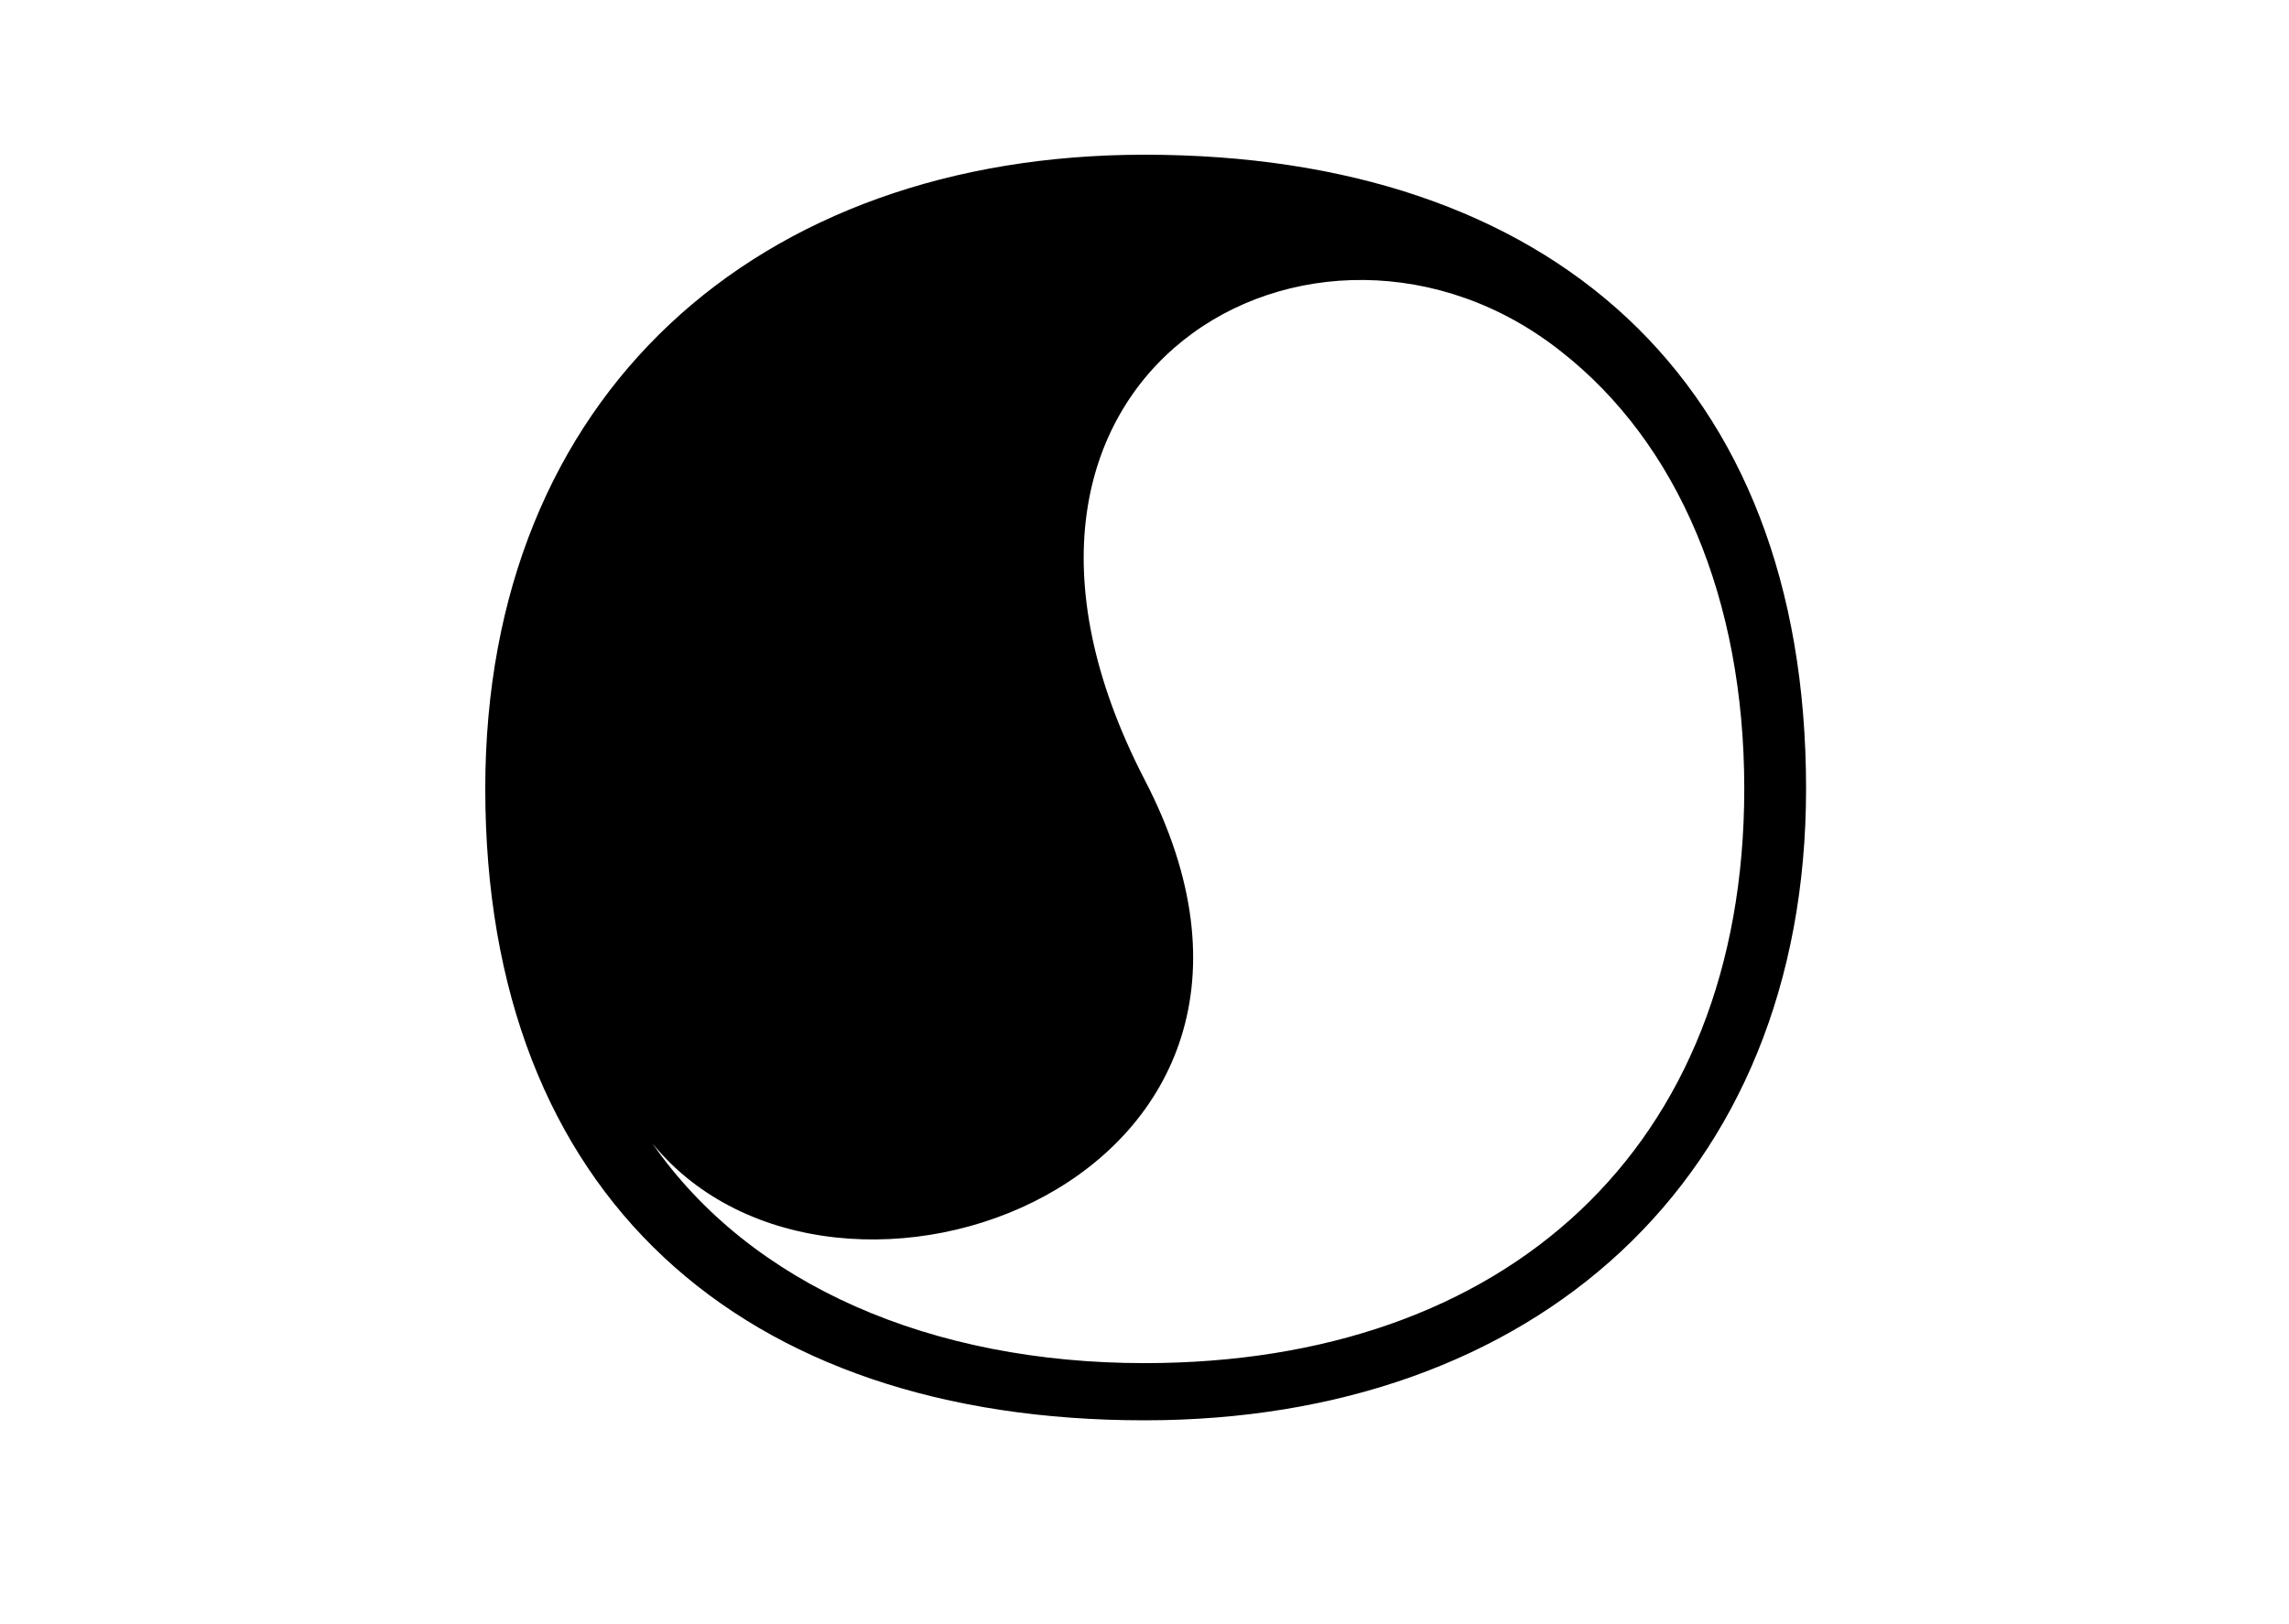 <?xml version="1.0" encoding="utf-8"?>
<!-- Generator: Adobe Illustrator 19.2.1, SVG Export Plug-In . SVG Version: 6.00 Build 0)  -->
<svg version="1.0" xmlns="http://www.w3.org/2000/svg" xmlns:xlink="http://www.w3.org/1999/xlink" x="0px" y="0px"
	 viewBox="0 0 93 66" enable-background="new 0 0 93 66" xml:space="preserve">
<g id="Layer_1">
	<g>
		<path d="M46.501,57.716c-16.368,0-26.785-9.114-26.785-25.668c0-15.996,11.067-25.761,26.785-25.761
			c16.462,0,26.878,9.114,26.878,25.761C73.379,47.951,62.312,57.716,46.501,57.716z M46.501,31.676
			c8.464,16.275-12.555,23.901-19.995,14.787c3.999,5.767,11.346,8.929,19.995,8.929c14.694,0,24.367-8.743,24.367-23.344
			c0-7.719-2.697-14.043-7.44-17.763C53.569,6.471,37.945,15.121,46.501,31.676z"/>
	</g>
</g>
<g id="frame">
	<rect fill="none" width="93" height="66"/>
</g>
</svg>
